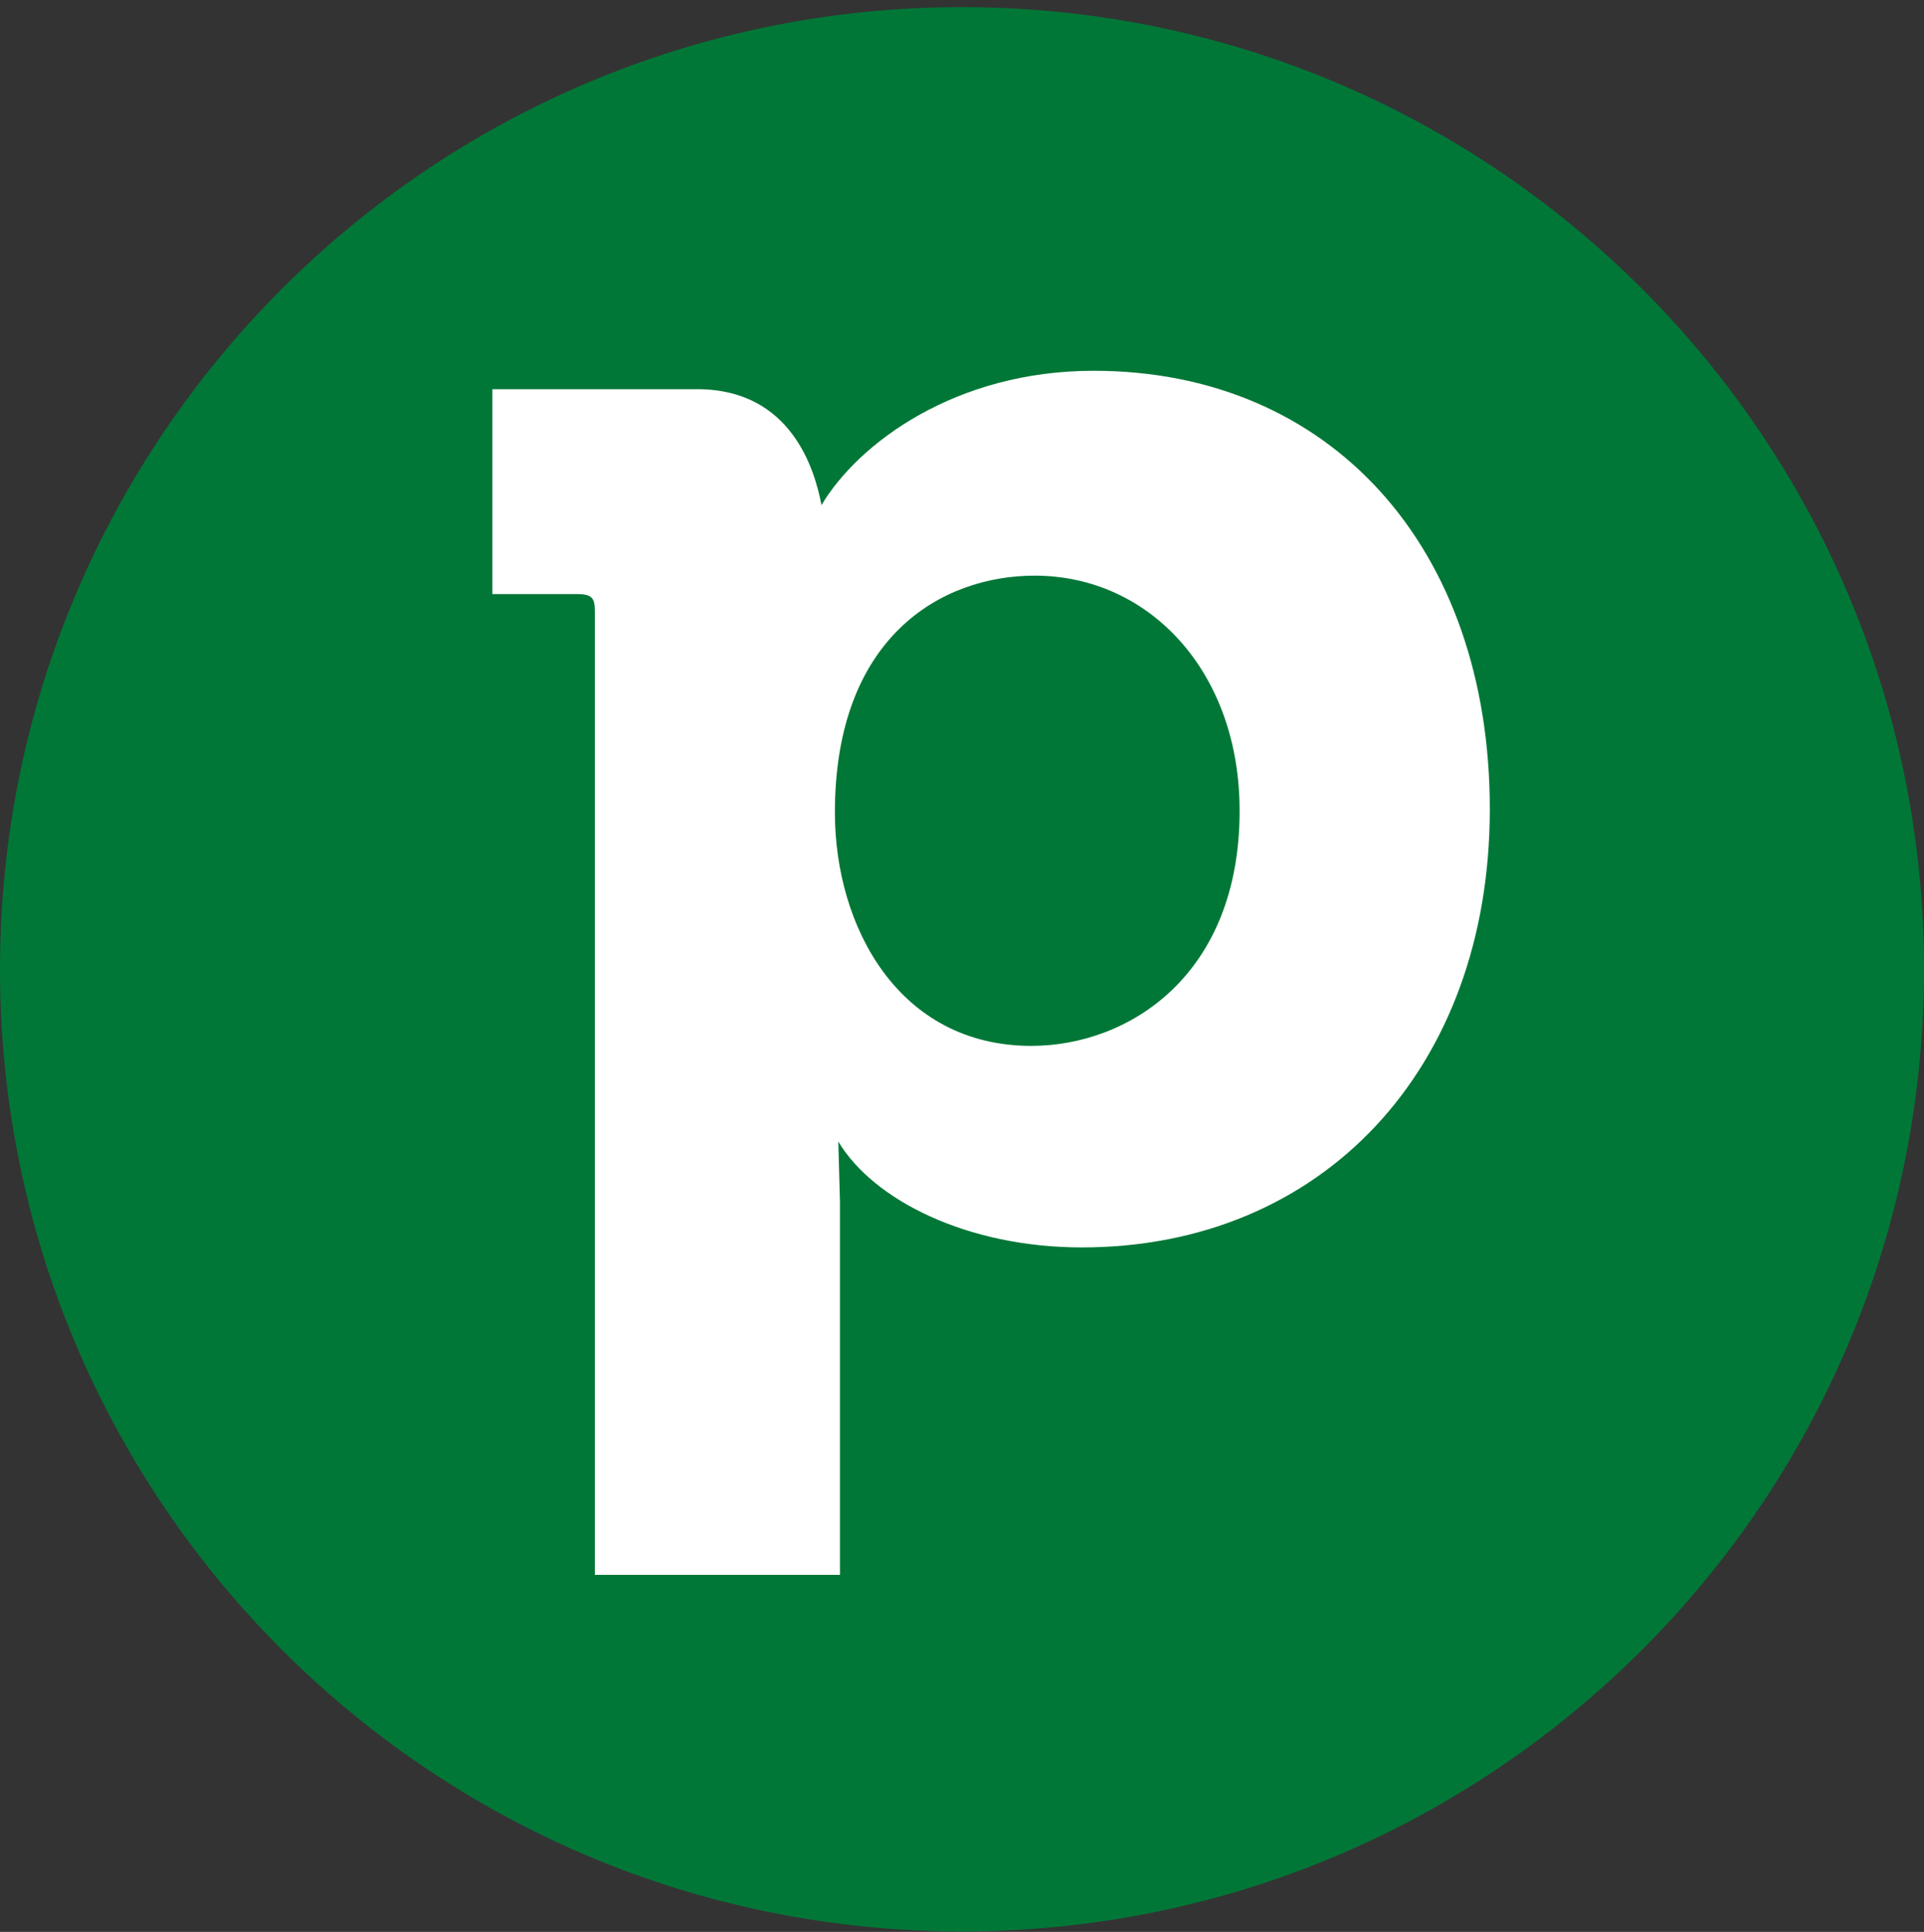 <svg width="254" height="255" viewBox="0 0 254 255" fill="none" xmlns="http://www.w3.org/2000/svg">
<rect x="0" y="0" width="254" height="255" fill="#333333" stroke="none"/>
<path d="M254 127.943C254 57.803 197.14 0.943 127 0.943C56.86 0.943 0 57.803 0 127.943C0 198.084 56.86 254.943 127 254.943C197.14 254.943 254 198.084 254 127.943Z" fill="#017737"/>
<path d="M196.68 106.793C196.68 141.153 174.51 164.653 142.81 164.653C127.74 164.653 115.32 158.443 110.67 150.683L110.89 158.663V207.873H78.53V80.633C78.53 78.863 78.09 78.413 76.09 78.413H65V51.373H92.05C104.46 51.373 107.57 62.013 108.45 66.673C113.33 58.473 126.18 48.943 144.36 48.943C175.62 48.933 196.68 72.203 196.68 106.793ZM163.65 107.013C163.65 88.613 151.68 75.983 136.6 75.983C124.19 75.983 110.22 84.183 110.22 107.243C110.22 122.313 118.64 138.053 136.16 138.053C149.02 138.043 163.65 128.733 163.65 107.013Z" fill="white"/>
</svg>
